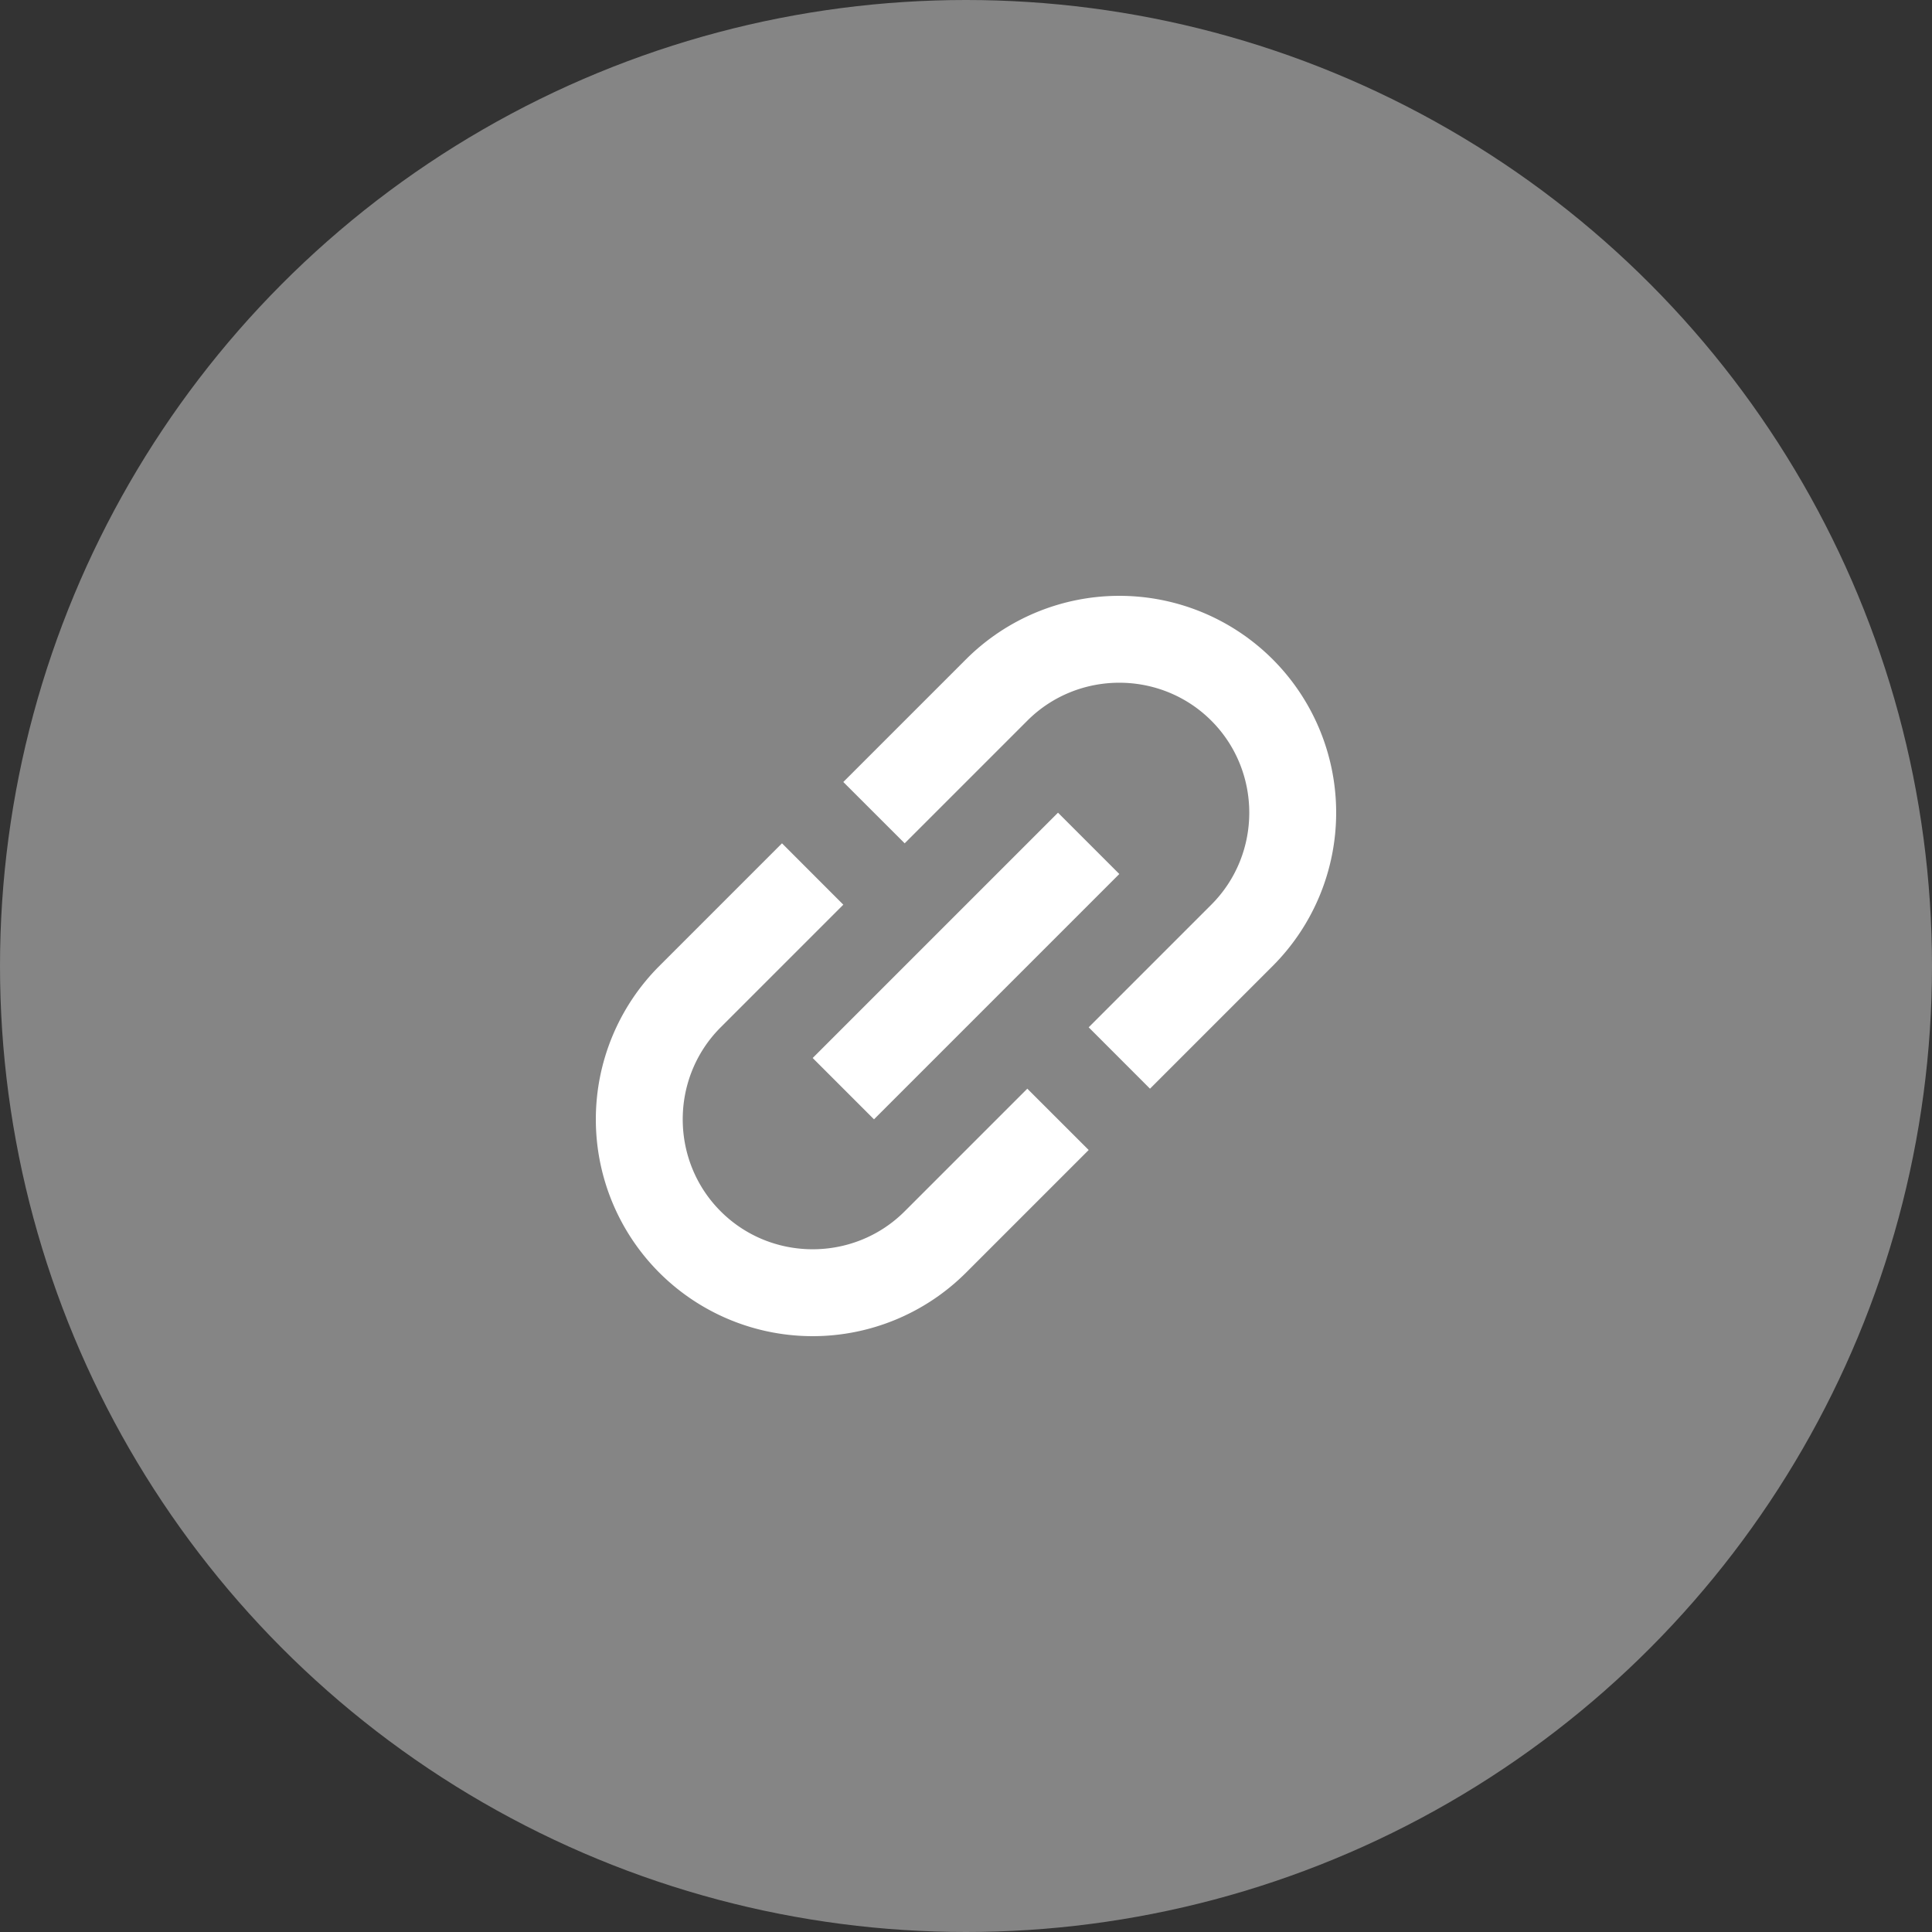 <svg width="42" height="42" viewBox="0 0 42 42" fill="none" xmlns="http://www.w3.org/2000/svg"><rect x="0" y="0" width="42" height="42" fill="#333333" stroke="none"/><circle cx="21" cy="21" r="21" fill="#858585"/><g clip-path="url(#clip0_2001_228)"><g clip-path="url(#clip1_2001_228)"><path d="M21 14.333L18.333 17l1.334 1.333 2.666-2.666c1.1-1.1 2.9-1.1 4 0s1.1 2.9 0 4l-2.666 2.666L25 23.667 27.667 21a4.716 4.716 0 000-6.667 4.716 4.716 0 00-6.667 0zm1.333 9.334l-2.666 2.666c-1.1 1.1-2.9 1.1-4 0s-1.1-2.9 0-4l2.666-2.666L17 18.333 14.333 21a4.716 4.716 0 000 6.667 4.716 4.716 0 006.667 0L23.667 25l-1.334-1.333zM17.667 23L23 17.667 24.333 19 19 24.333 17.667 23z" fill="#fff"/></g></g><defs><clipPath id="clip0_2001_228"><path fill="#fff" transform="translate(11 11)" d="M0 0h20v20H0z"/></clipPath><clipPath id="clip1_2001_228"><path fill="#fff" transform="translate(11 11)" d="M0 0h20v20H0z"/></clipPath></defs></svg>
